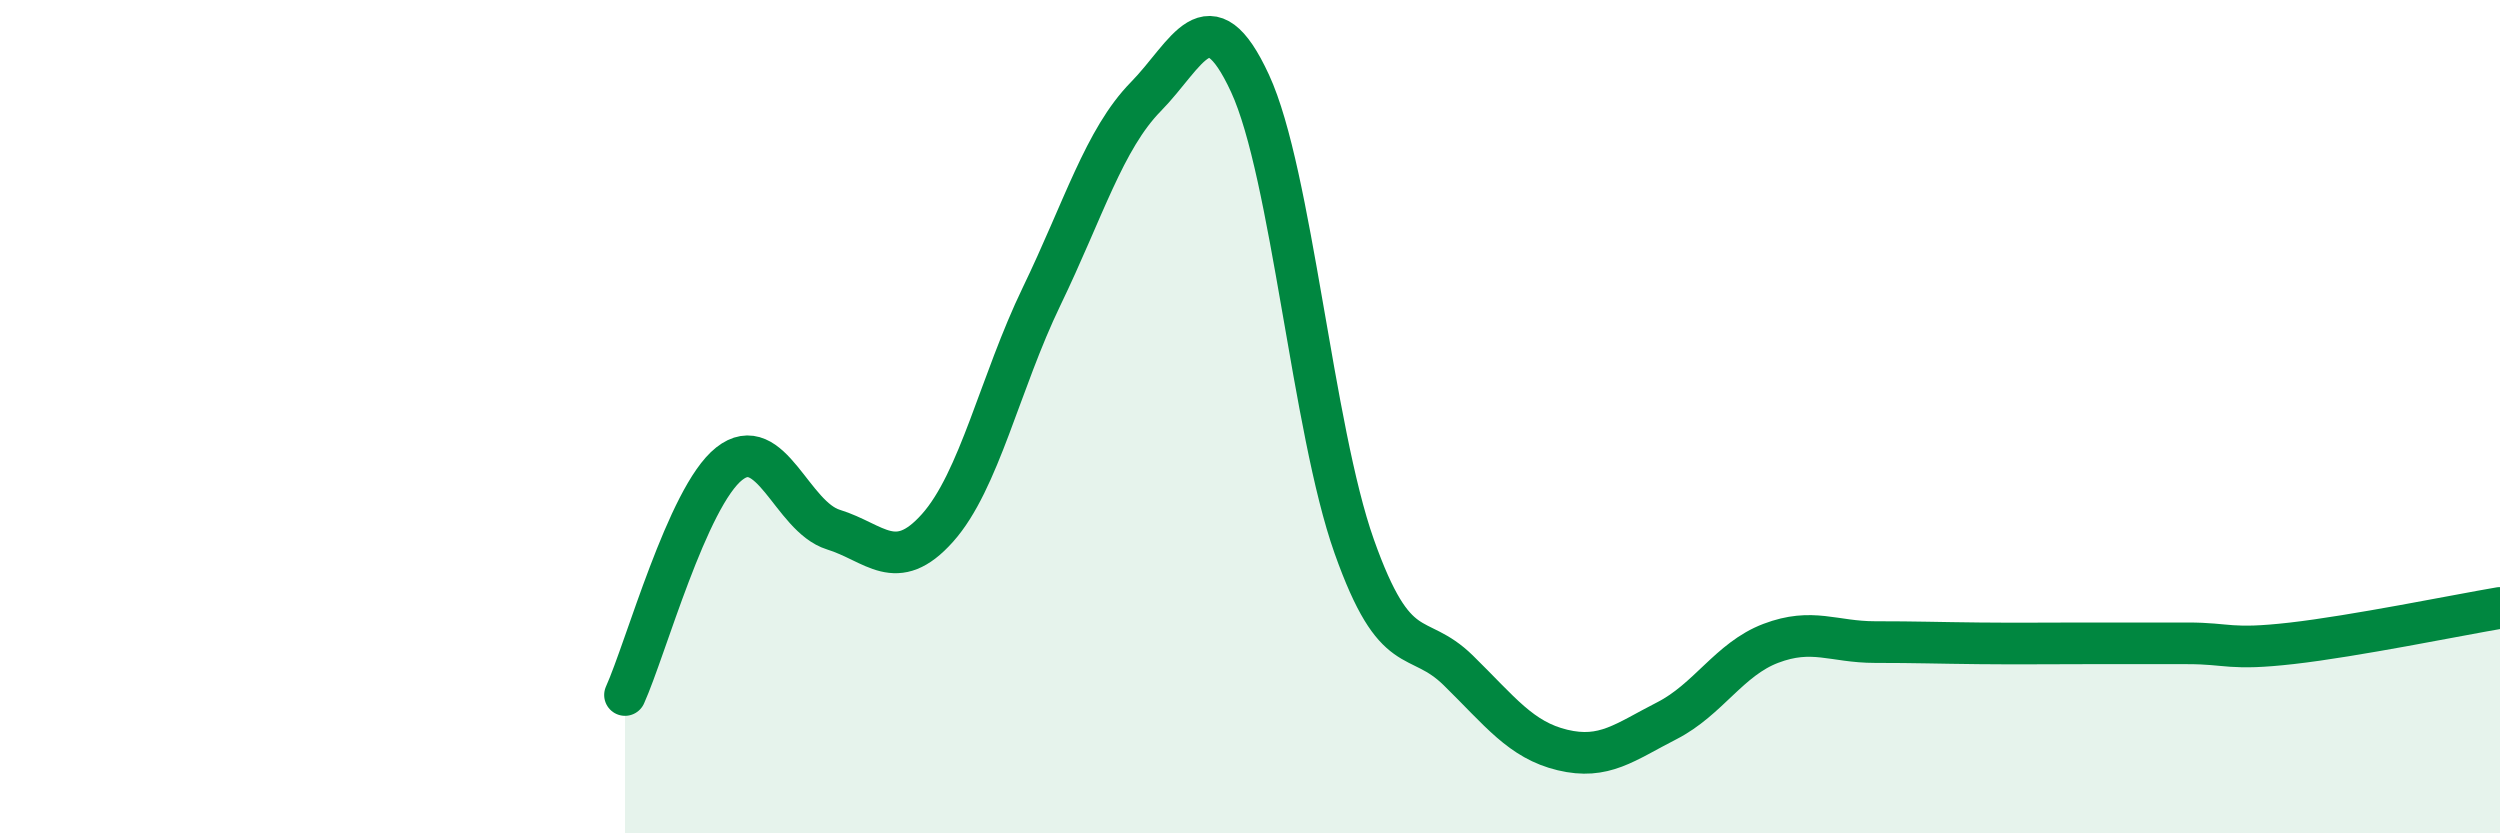
    <svg width="60" height="20" viewBox="0 0 60 20" xmlns="http://www.w3.org/2000/svg">
      <path
        d="M 15,16.68 C 15.5,15.57 16.5,11.92 17.5,11.13 C 18.5,10.34 19,12.4 20,12.71 C 21,13.02 21.5,13.79 22.5,12.67 C 23.5,11.55 24,9.18 25,7.11 C 26,5.04 26.5,3.34 27.5,2.32 C 28.5,1.3 29,-0.16 30,2 C 31,4.16 31.5,10.29 32.5,13.11 C 33.5,15.93 34,15.11 35,16.09 C 36,17.07 36.5,17.76 37.5,18 C 38.5,18.24 39,17.81 40,17.3 C 41,16.79 41.5,15.82 42.5,15.44 C 43.5,15.06 44,15.41 45,15.41 C 46,15.41 46.5,15.43 47.5,15.44 C 48.5,15.45 49,15.44 50,15.44 C 51,15.44 51.5,15.44 52.5,15.44 C 53.5,15.44 53.5,15.61 55,15.44 C 56.5,15.27 59,14.76 60,14.59L60 20L15 20Z"
        fill="#008740"
        opacity="0.1"
        stroke-linecap="round"
        stroke-linejoin="round"
      />
      <path
        d="M 15,16.68 C 15.5,15.57 16.5,11.92 17.5,11.13 C 18.5,10.34 19,12.4 20,12.71 C 21,13.02 21.5,13.79 22.5,12.67 C 23.5,11.55 24,9.18 25,7.11 C 26,5.04 26.5,3.34 27.5,2.32 C 28.5,1.3 29,-0.16 30,2 C 31,4.16 31.5,10.29 32.5,13.11 C 33.5,15.93 34,15.11 35,16.09 C 36,17.07 36.5,17.76 37.5,18 C 38.5,18.24 39,17.81 40,17.3 C 41,16.79 41.5,15.82 42.5,15.44 C 43.5,15.06 44,15.41 45,15.41 C 46,15.41 46.5,15.43 47.5,15.44 C 48.5,15.45 49,15.44 50,15.44 C 51,15.44 51.5,15.44 52.5,15.44 C 53.5,15.44 53.5,15.61 55,15.44 C 56.5,15.27 59,14.76 60,14.59"
        stroke="#008740"
        stroke-width="1"
        fill="none"
        stroke-linecap="round"
        stroke-linejoin="round"
      />
    </svg>
  